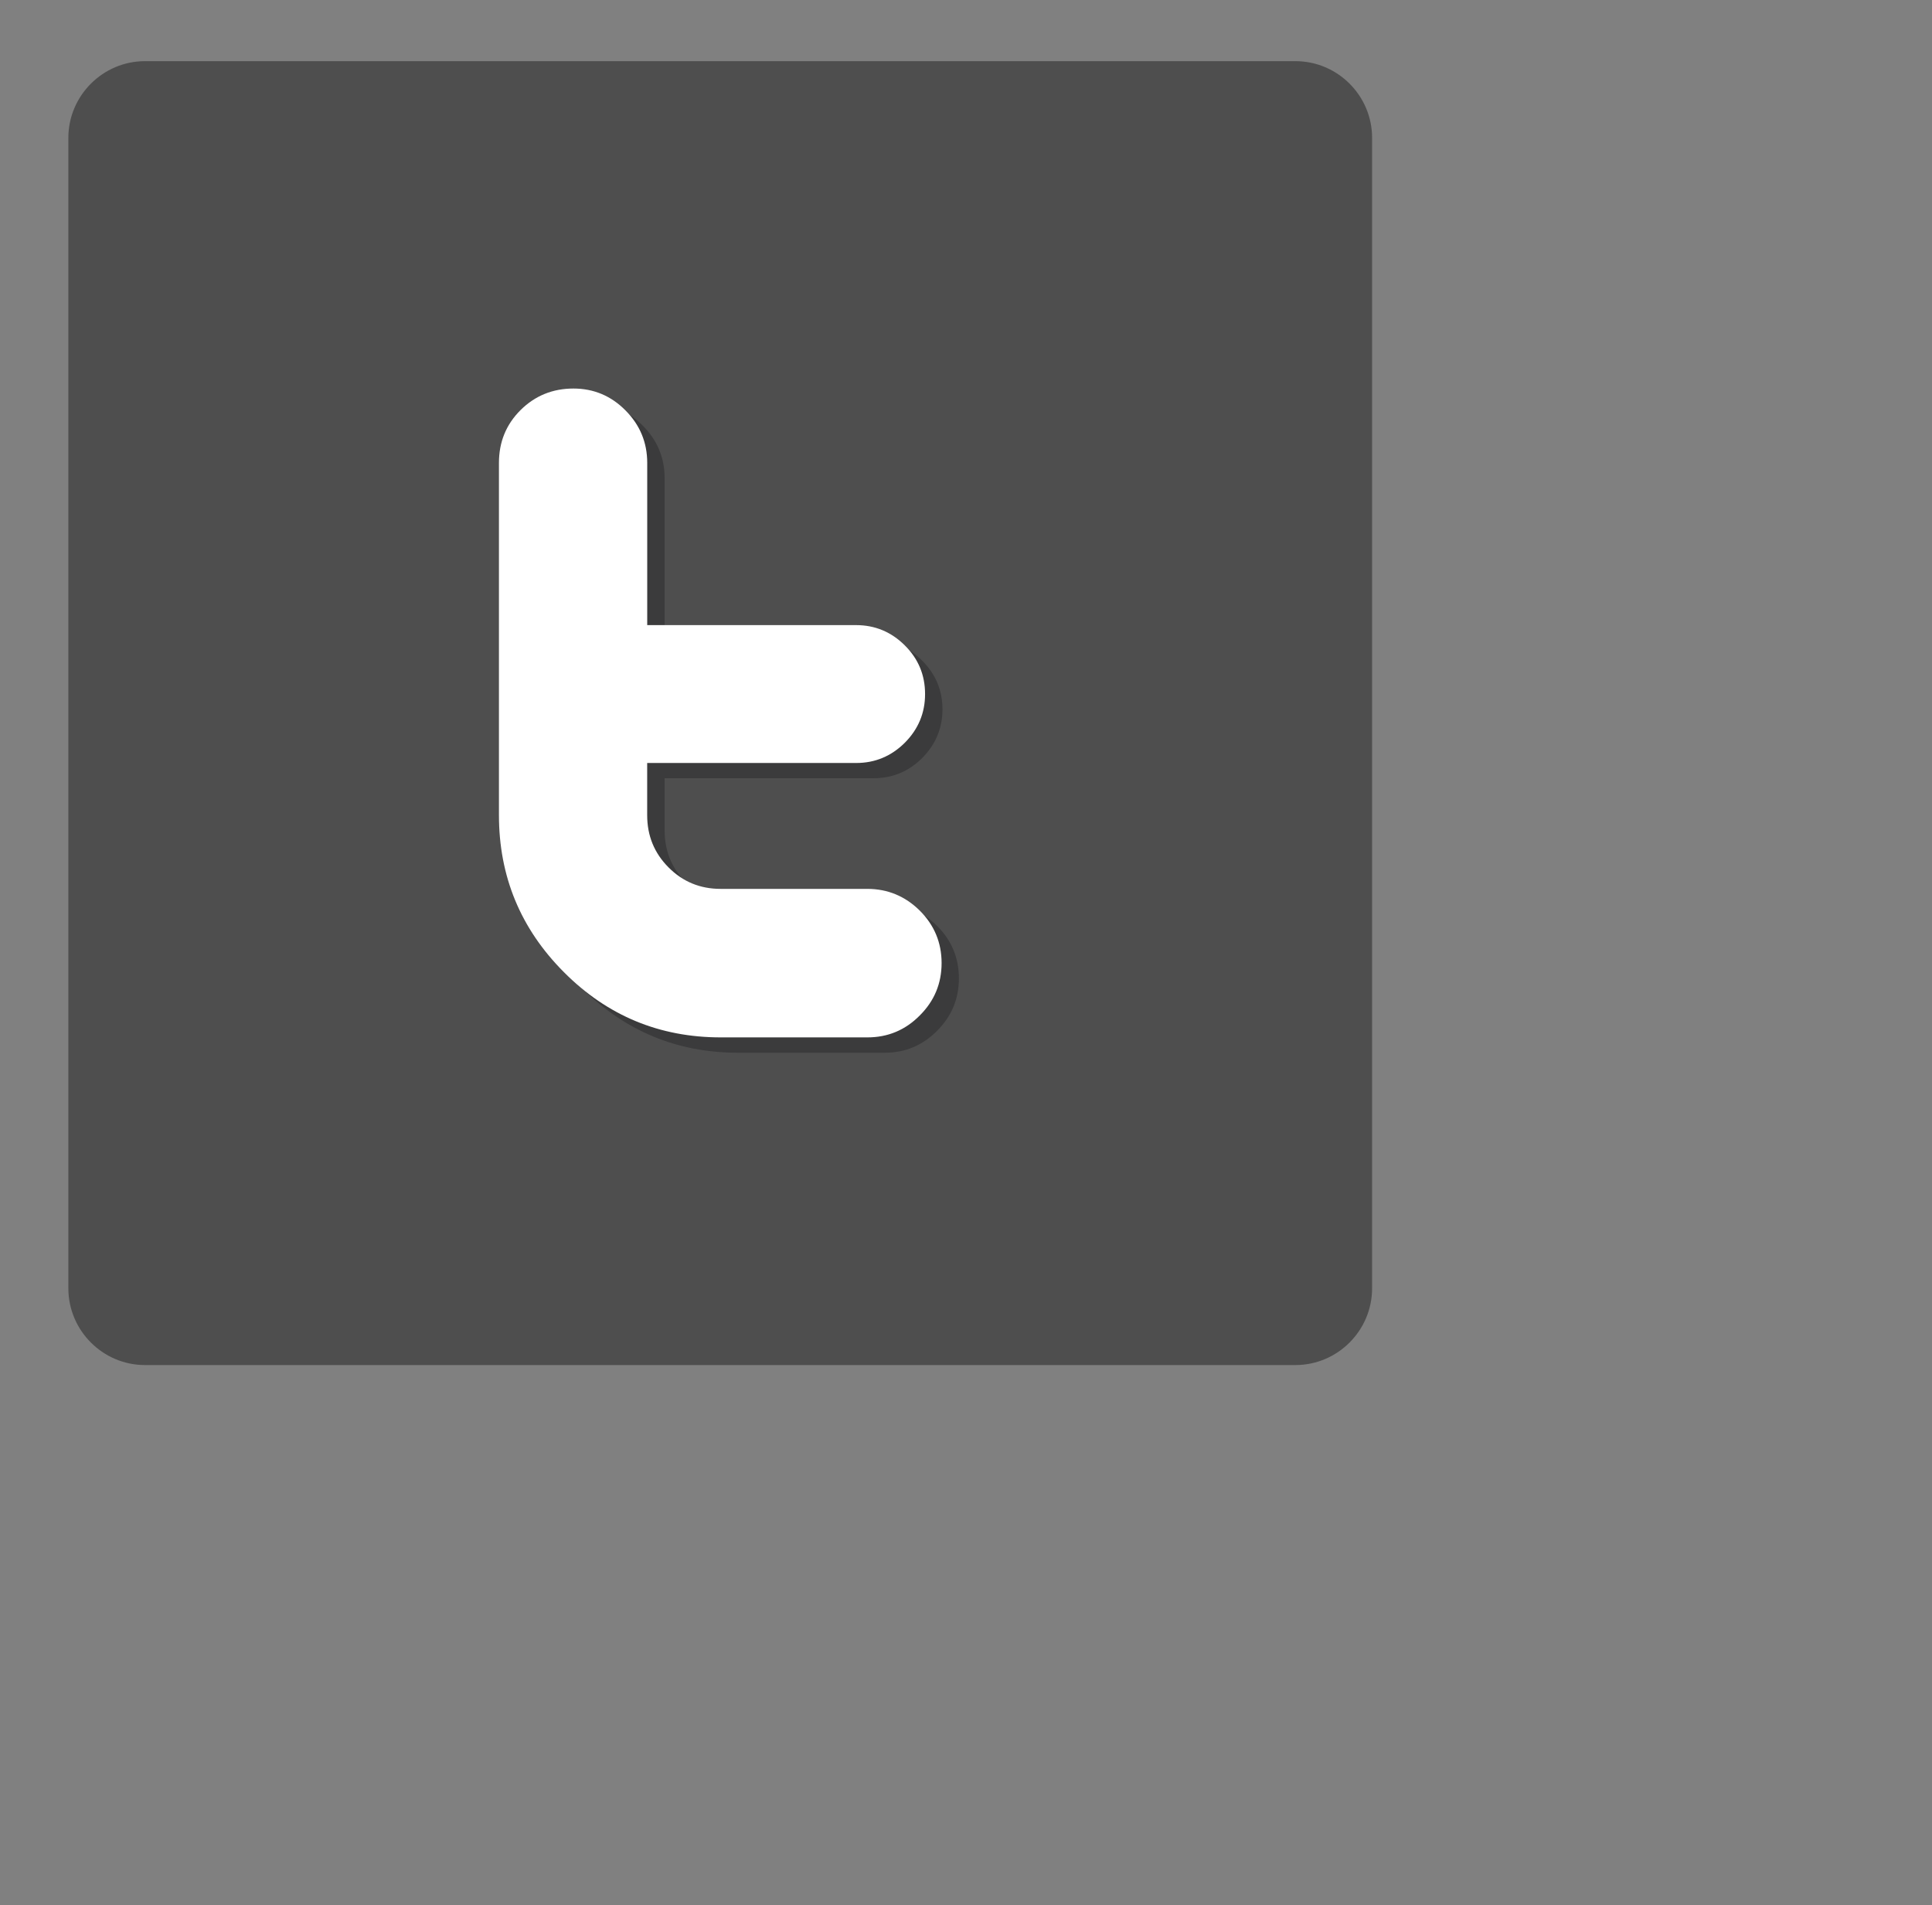 <?xml version="1.0" encoding="utf-8"?>
<!-- Generator: Adobe Illustrator 16.0.4, SVG Export Plug-In . SVG Version: 6.00 Build 0)  -->
<!DOCTYPE svg PUBLIC "-//W3C//DTD SVG 1.1//EN" "http://www.w3.org/Graphics/SVG/1.1/DTD/svg11.dtd">
<svg version="1.1" id="Layer_1" xmlns="http://www.w3.org/2000/svg" xmlns:xlink="http://www.w3.org/1999/xlink" x="0px" y="0px"
	 width="42.083px" height="41.5px" viewBox="0 0 42.083 41.5" enable-background="new 0 0 42.083 41.5" xml:space="preserve">
<rect x="0" y="0" width="42.083" height="41.5" fill="#808080" stroke="none"/>
<g>
	<path fill="#4E4E4E" d="M29.887,28.062c0,0.919-0.751,1.671-1.67,1.671H3.158c-0.918,0-1.669-0.752-1.669-1.671V3.002
		c0-0.918,0.751-1.67,1.669-1.67h25.059c0.919,0,1.67,0.751,1.67,1.67V28.062z"/>
	<path id="Twitter_1_" fill="#3B3B3C" d="M19.27,19.692h-3.194c-0.445,0-0.822-0.155-1.133-0.467
		c-0.312-0.312-0.466-0.69-0.466-1.137v-1.137h4.552c0.412,0,0.765-0.148,1.059-0.441c0.293-0.296,0.441-0.649,0.441-1.061
		c0-0.412-0.148-0.765-0.442-1.059c-0.294-0.294-0.649-0.441-1.062-0.441h-4.548v-3.535c0-0.443-0.159-0.824-0.474-1.141
		c-0.313-0.318-0.692-0.478-1.133-0.478c-0.453,0-0.838,0.157-1.151,0.467c-0.315,0.312-0.472,0.696-0.472,1.153v7.673
		c0,1.333,0.472,2.474,1.415,3.421c0.945,0.947,2.083,1.421,3.415,1.421h3.195c0.444,0,0.825-0.159,1.14-0.478
		c0.317-0.316,0.475-0.698,0.475-1.141c0-0.445-0.158-0.827-0.475-1.143C20.095,19.853,19.714,19.692,19.27,19.692z"/>
	<path id="Twitter" fill="#FFFFFF" d="M18.891,19.361h-3.196c-0.444,0-0.822-0.155-1.132-0.467
		c-0.312-0.313-0.466-0.691-0.466-1.138v-1.137h4.554c0.41,0,0.763-0.148,1.058-0.441c0.294-0.296,0.441-0.649,0.441-1.06
		c0-0.414-0.146-0.767-0.442-1.061c-0.294-0.293-0.649-0.441-1.062-0.441h-4.548v-3.533c0-0.445-0.158-0.826-0.473-1.143
		c-0.313-0.317-0.693-0.477-1.134-0.477c-0.453,0-0.837,0.157-1.151,0.468c-0.314,0.312-0.472,0.695-0.472,1.153v7.671
		c0,1.335,0.472,2.475,1.416,3.421c0.945,0.949,2.083,1.42,3.415,1.42h3.194c0.445,0,0.826-0.158,1.141-0.477
		c0.318-0.316,0.476-0.697,0.476-1.142c0-0.444-0.158-0.825-0.476-1.143C19.717,19.521,19.336,19.361,18.891,19.361z"/>
</g>
</svg>
